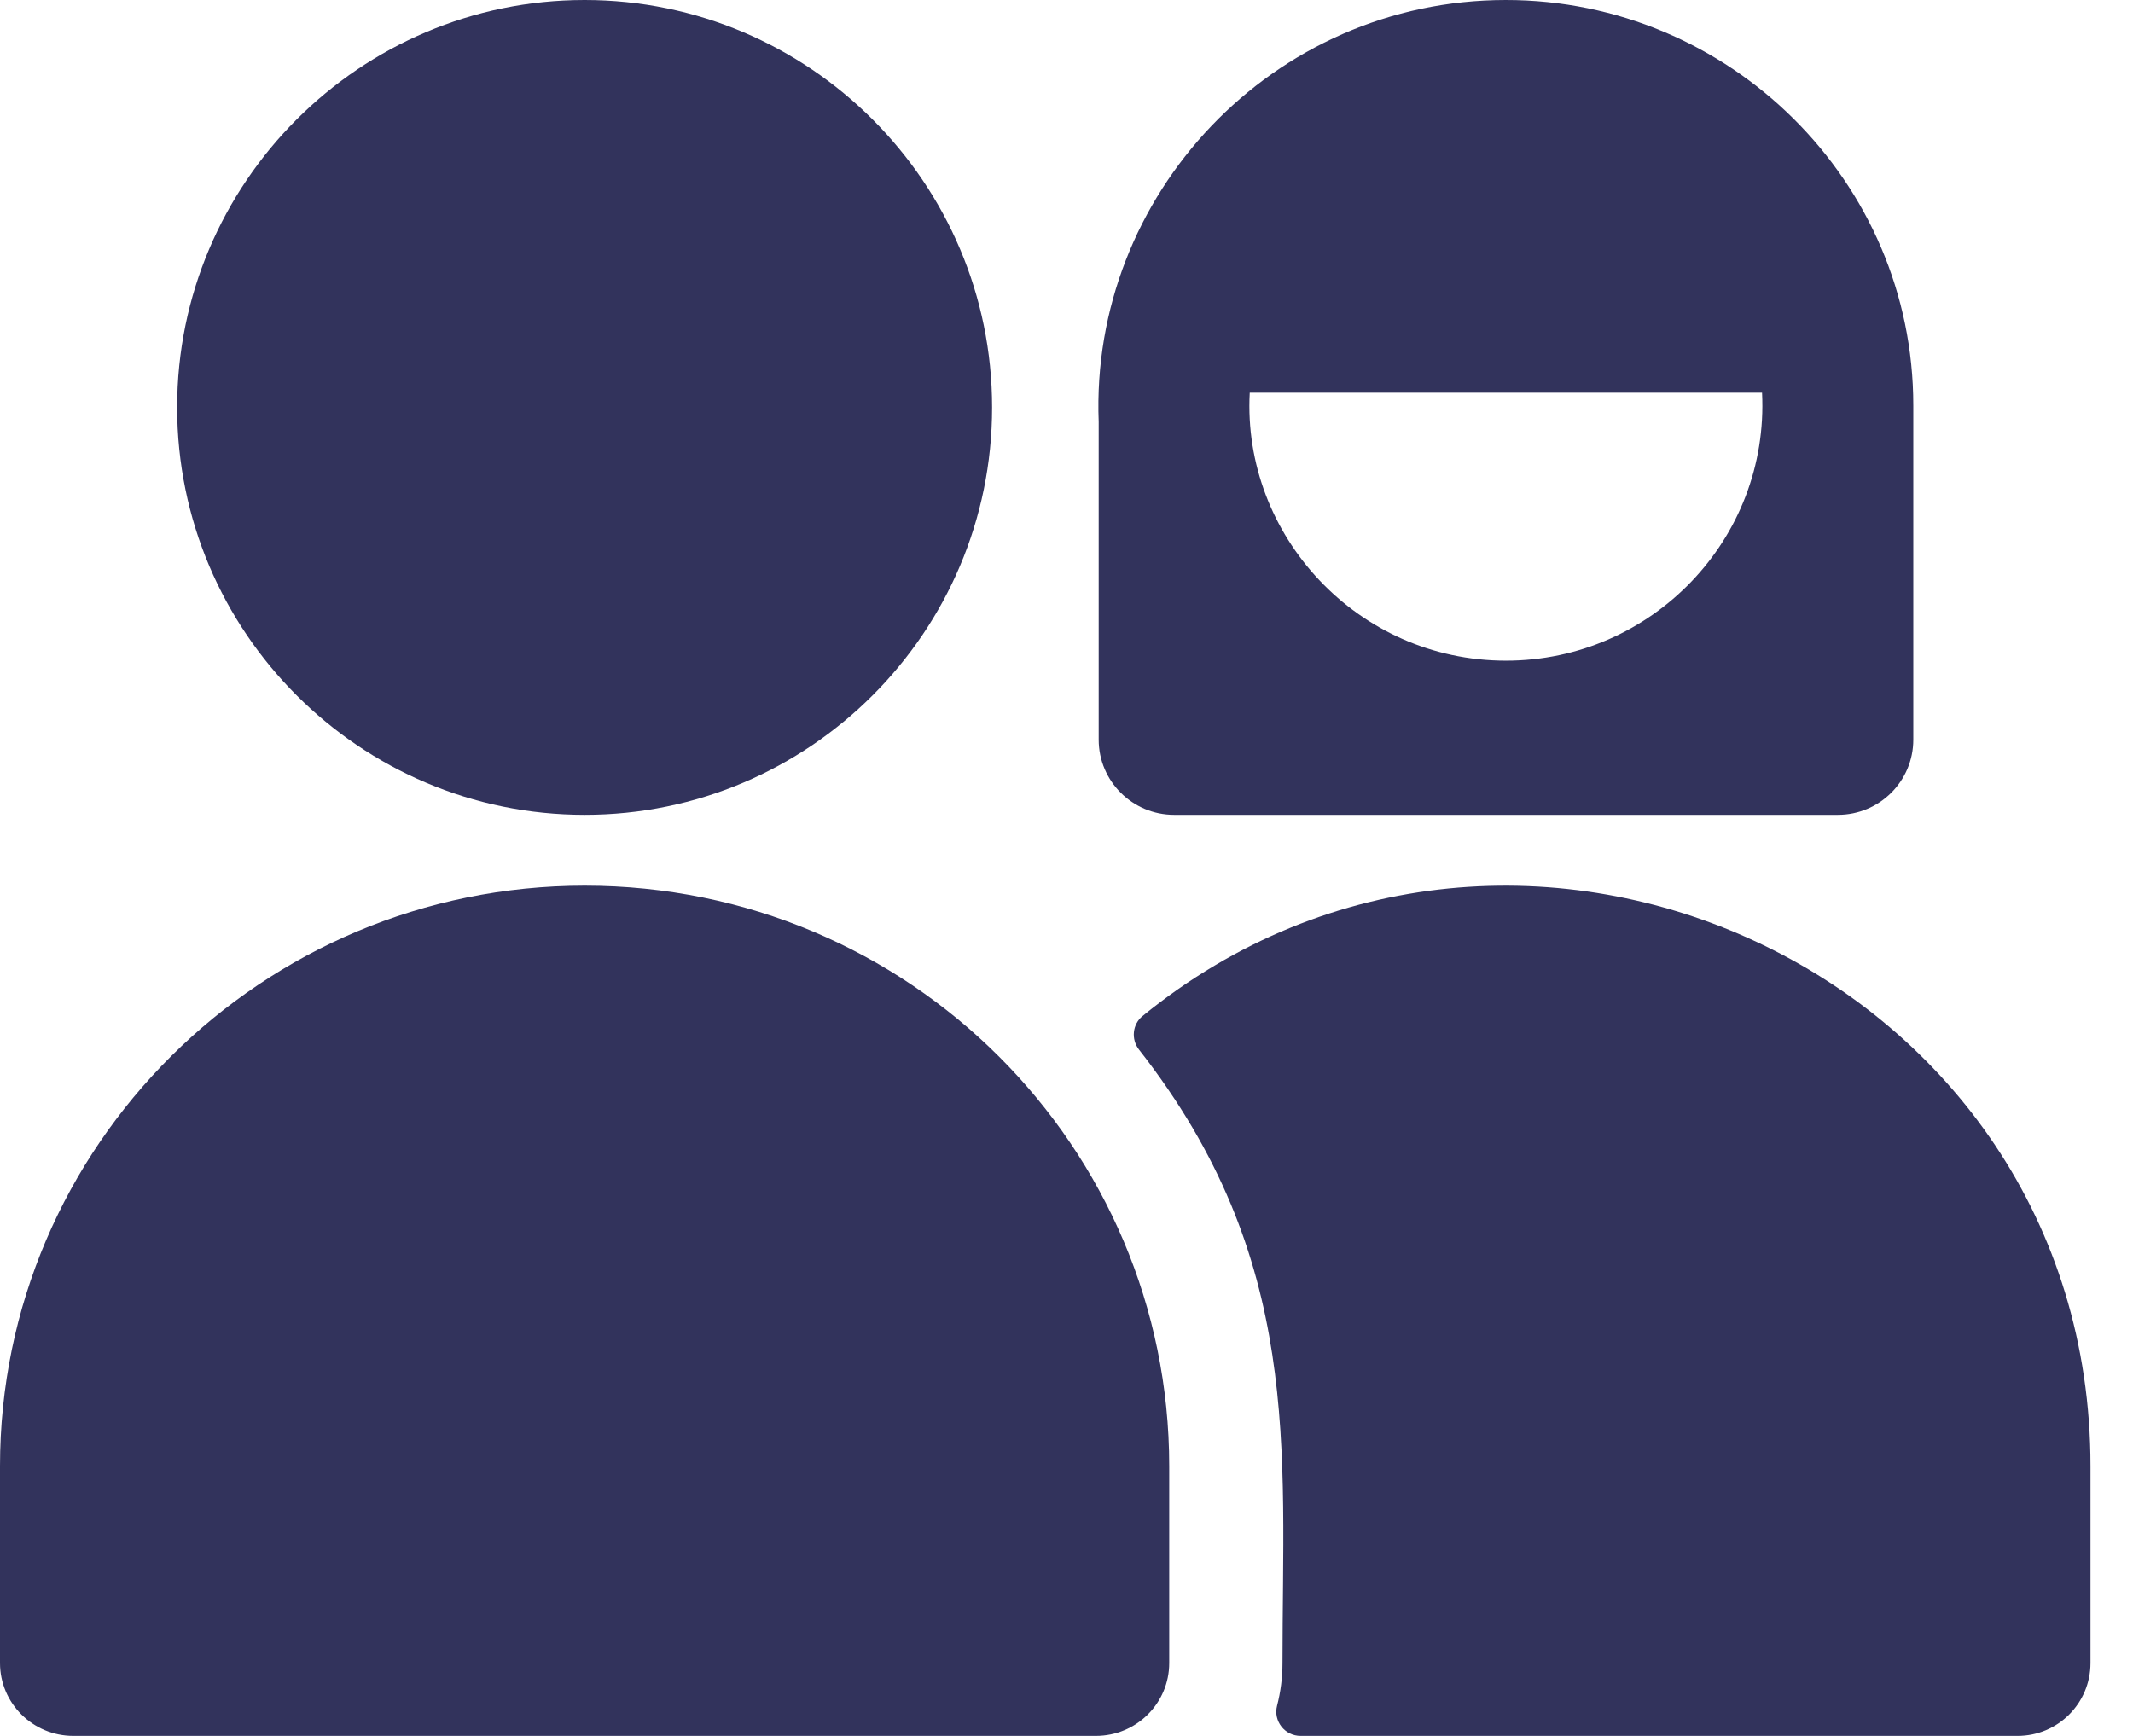 <svg width="43" height="35" viewBox="0 0 43 35" fill="none" xmlns="http://www.w3.org/2000/svg">
<path d="M11.786 16.429C16.315 16.429 20 12.744 20 8.214C20 3.685 16.315 0 11.786 0C7.256 0 3.571 3.685 3.571 8.214C3.571 12.744 7.256 16.429 11.786 16.429Z" fill="#32335C"/>
<path d="M11.786 17.857C5.287 17.857 0 23.108 0 29.561V33.531C0 34.342 0.662 35 1.479 35H22.092C22.909 35 23.571 34.342 23.571 33.531V29.561C23.571 23.138 18.341 17.857 11.786 17.857Z" fill="#32335C"/>
<path d="M23.034 20.485C22.828 20.652 22.798 20.954 22.962 21.163C26.27 25.39 25.854 29.206 25.854 33.531C25.854 33.828 25.816 34.116 25.745 34.391C25.665 34.7 25.9 35 26.219 35H40.673C41.485 35 42.143 34.343 42.143 33.531V29.563C42.143 19.616 30.565 14.345 23.034 20.485Z" fill="#32335C"/>
<path d="M22.149 14.914C22.149 15.75 22.83 16.429 23.67 16.429H37.05C37.89 16.429 38.571 15.75 38.571 14.914V8.176C38.571 8.176 38.571 8.176 38.571 8.176C38.571 3.65 34.863 0 30.359 0C25.65 0 21.972 3.936 22.149 8.506V14.914H22.149ZM25.194 7.918H35.522C35.668 10.868 33.298 13.321 30.36 13.321C27.361 13.321 25.041 10.787 25.194 7.918Z" fill="#32335C"/>
</svg>
